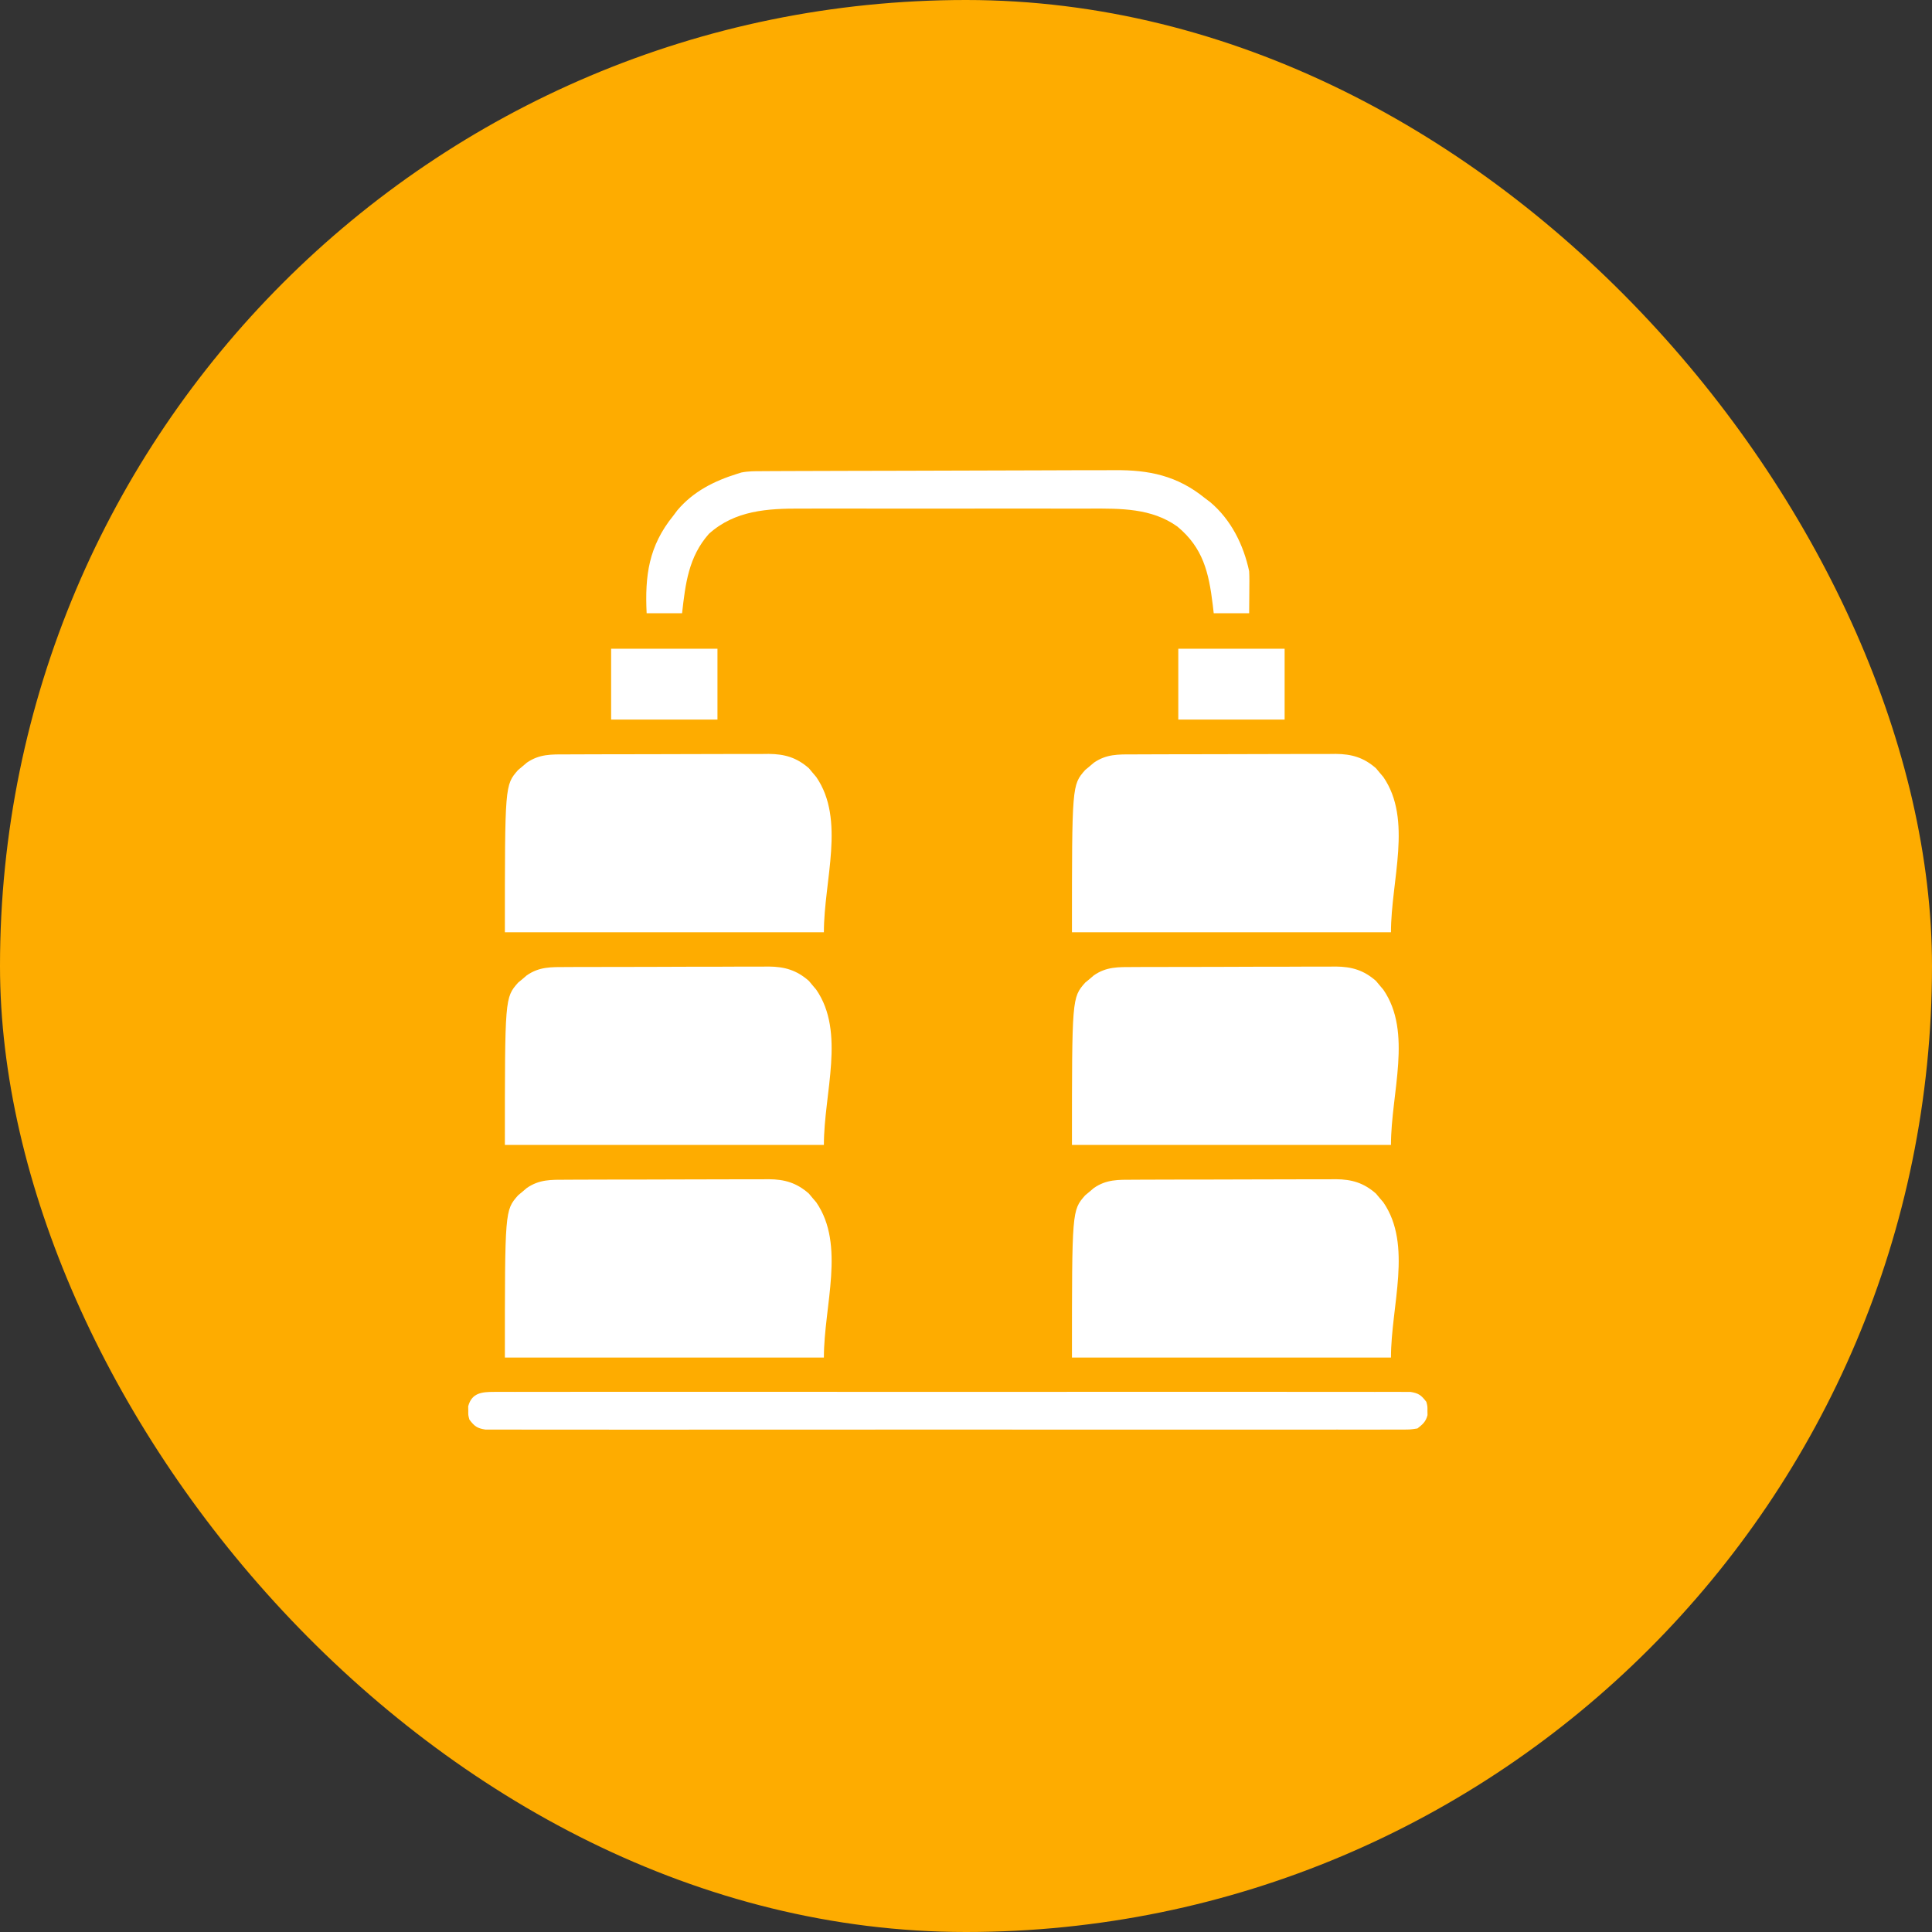 <svg width="50" height="50" viewBox="0 0 50 50" fill="none" xmlns="http://www.w3.org/2000/svg">
<rect x="0" y="0" width="50" height="50" fill="#333333" stroke="none"/>
<rect width="50" height="50" rx="25" fill="#FEAC00"/>
<path d="M29.321 30.531C29.382 30.53 29.442 30.53 29.505 30.53C29.706 30.529 29.907 30.528 30.108 30.528C30.248 30.528 30.388 30.528 30.528 30.527C30.821 30.526 31.114 30.526 31.407 30.526C31.783 30.526 32.158 30.525 32.533 30.523C32.822 30.521 33.111 30.521 33.4 30.521C33.539 30.521 33.677 30.521 33.815 30.52C34.009 30.519 34.203 30.519 34.397 30.52C34.453 30.519 34.51 30.518 34.569 30.518C34.986 30.521 35.293 30.612 35.61 30.89C35.641 30.927 35.672 30.964 35.704 31.003C35.736 31.04 35.767 31.077 35.8 31.115C36.561 32.22 35.998 33.793 35.998 35.134C33.273 35.134 30.549 35.134 27.742 35.134C27.742 31.325 27.742 31.325 28.084 30.935C28.122 30.904 28.159 30.873 28.197 30.841C28.234 30.81 28.272 30.778 28.31 30.745C28.635 30.521 28.939 30.531 29.321 30.531Z" fill="white"/>
<path d="M14.645 30.531C14.706 30.53 14.767 30.53 14.829 30.53C15.03 30.529 15.231 30.528 15.432 30.528C15.572 30.528 15.712 30.528 15.852 30.527C16.145 30.526 16.439 30.526 16.732 30.526C17.107 30.526 17.482 30.525 17.858 30.523C18.147 30.521 18.436 30.521 18.724 30.521C18.863 30.521 19.001 30.521 19.14 30.52C19.333 30.519 19.527 30.519 19.721 30.52C19.778 30.519 19.834 30.518 19.893 30.518C20.311 30.521 20.617 30.612 20.934 30.89C20.965 30.927 20.996 30.964 21.028 31.003C21.06 31.04 21.091 31.077 21.124 31.115C21.885 32.22 21.322 33.793 21.322 35.134C18.598 35.134 15.873 35.134 13.066 35.134C13.066 31.325 13.066 31.325 13.408 30.935C13.446 30.904 13.483 30.873 13.521 30.841C13.559 30.81 13.596 30.778 13.634 30.745C13.959 30.521 14.263 30.531 14.645 30.531Z" fill="white"/>
<path d="M29.321 25.027C29.382 25.027 29.442 25.027 29.505 25.026C29.706 25.025 29.907 25.025 30.108 25.025C30.248 25.024 30.388 25.024 30.528 25.024C30.821 25.023 31.114 25.023 31.407 25.023C31.783 25.023 32.158 25.021 32.533 25.019C32.822 25.018 33.111 25.018 33.4 25.018C33.539 25.018 33.677 25.017 33.815 25.016C34.009 25.015 34.203 25.015 34.397 25.016C34.453 25.015 34.51 25.015 34.569 25.014C34.986 25.018 35.293 25.108 35.61 25.386C35.641 25.423 35.672 25.461 35.704 25.499C35.736 25.536 35.767 25.573 35.8 25.612C36.561 26.716 35.998 28.289 35.998 29.63C33.273 29.63 30.549 29.63 27.742 29.63C27.742 25.822 27.742 25.822 28.084 25.431C28.122 25.401 28.159 25.37 28.197 25.338C28.234 25.306 28.272 25.274 28.31 25.241C28.635 25.017 28.939 25.027 29.321 25.027Z" fill="white"/>
<path d="M14.645 25.027C14.706 25.027 14.767 25.027 14.829 25.026C15.03 25.025 15.231 25.025 15.432 25.025C15.572 25.024 15.712 25.024 15.852 25.024C16.145 25.023 16.439 25.023 16.732 25.023C17.107 25.023 17.482 25.021 17.858 25.019C18.147 25.018 18.436 25.018 18.724 25.018C18.863 25.018 19.001 25.017 19.14 25.016C19.333 25.015 19.527 25.015 19.721 25.016C19.778 25.015 19.834 25.015 19.893 25.014C20.311 25.018 20.617 25.108 20.934 25.386C20.965 25.423 20.996 25.461 21.028 25.499C21.06 25.536 21.091 25.573 21.124 25.612C21.885 26.716 21.322 28.289 21.322 29.63C18.598 29.63 15.873 29.63 13.066 29.63C13.066 25.822 13.066 25.822 13.408 25.431C13.446 25.401 13.483 25.37 13.521 25.338C13.559 25.306 13.596 25.274 13.634 25.241C13.959 25.017 14.263 25.027 14.645 25.027Z" fill="white"/>
<path d="M29.321 19.524C29.382 19.523 29.442 19.523 29.505 19.523C29.706 19.522 29.907 19.521 30.108 19.521C30.248 19.521 30.388 19.52 30.528 19.52C30.821 19.519 31.114 19.519 31.407 19.519C31.783 19.519 32.158 19.518 32.533 19.516C32.822 19.514 33.111 19.514 33.4 19.514C33.539 19.514 33.677 19.514 33.815 19.513C34.009 19.512 34.203 19.512 34.397 19.513C34.453 19.512 34.51 19.511 34.569 19.511C34.986 19.515 35.293 19.605 35.61 19.882C35.641 19.92 35.672 19.957 35.704 19.995C35.736 20.033 35.767 20.07 35.8 20.108C36.561 21.213 35.998 22.786 35.998 24.127C33.273 24.127 30.549 24.127 27.742 24.127C27.742 20.318 27.742 20.318 28.084 19.928C28.122 19.897 28.159 19.866 28.197 19.834C28.234 19.802 28.272 19.771 28.31 19.738C28.635 19.514 28.939 19.523 29.321 19.524Z" fill="white"/>
<path d="M14.645 19.524C14.706 19.523 14.767 19.523 14.829 19.523C15.03 19.522 15.231 19.521 15.432 19.521C15.572 19.521 15.712 19.52 15.852 19.52C16.145 19.519 16.439 19.519 16.732 19.519C17.107 19.519 17.482 19.518 17.858 19.516C18.147 19.514 18.436 19.514 18.724 19.514C18.863 19.514 19.001 19.514 19.14 19.513C19.333 19.512 19.527 19.512 19.721 19.513C19.778 19.512 19.834 19.511 19.893 19.511C20.311 19.515 20.617 19.605 20.934 19.882C20.965 19.92 20.996 19.957 21.028 19.995C21.06 20.033 21.091 20.07 21.124 20.108C21.885 21.213 21.322 22.786 21.322 24.127C18.598 24.127 15.873 24.127 13.066 24.127C13.066 20.318 13.066 20.318 13.408 19.928C13.446 19.897 13.483 19.866 13.521 19.834C13.559 19.802 13.596 19.771 13.634 19.738C13.959 19.514 14.263 19.523 14.645 19.524Z" fill="white"/>
<path d="M12.784 36.022C12.846 36.022 12.846 36.022 12.909 36.021C13.048 36.02 13.187 36.021 13.326 36.022C13.426 36.022 13.526 36.021 13.627 36.021C13.903 36.02 14.179 36.02 14.455 36.021C14.753 36.022 15.05 36.021 15.348 36.02C15.931 36.019 16.515 36.019 17.098 36.02C17.572 36.021 18.046 36.021 18.52 36.02C18.587 36.02 18.654 36.02 18.724 36.02C18.861 36.02 18.997 36.02 19.134 36.02C20.418 36.019 21.703 36.02 22.987 36.021C24.089 36.022 25.192 36.022 26.294 36.021C27.574 36.02 28.853 36.02 30.133 36.02C30.269 36.02 30.405 36.02 30.542 36.02C30.642 36.02 30.642 36.02 30.745 36.02C31.218 36.021 31.692 36.02 32.165 36.02C32.742 36.019 33.319 36.019 33.896 36.021C34.19 36.021 34.485 36.021 34.779 36.021C35.049 36.02 35.318 36.02 35.587 36.022C35.685 36.022 35.783 36.022 35.88 36.021C36.013 36.02 36.145 36.021 36.277 36.022C36.351 36.022 36.424 36.022 36.5 36.022C36.716 36.056 36.783 36.109 36.914 36.28C36.944 36.395 36.944 36.395 36.942 36.51C36.943 36.566 36.943 36.566 36.944 36.624C36.899 36.795 36.822 36.859 36.684 36.968C36.5 36.997 36.5 36.997 36.277 36.997C36.215 36.998 36.215 36.998 36.152 36.998C36.013 36.999 35.874 36.998 35.736 36.998C35.635 36.998 35.535 36.998 35.435 36.999C35.158 36.999 34.882 36.999 34.606 36.998C34.308 36.998 34.011 36.999 33.713 36.999C33.13 37 32.547 37 31.963 36.999C31.489 36.999 31.015 36.999 30.542 36.999C30.441 36.999 30.441 36.999 30.337 36.999C30.201 36.999 30.064 36.999 29.927 36.999C28.643 37 27.359 36.999 26.075 36.998C24.972 36.997 23.869 36.997 22.767 36.998C21.488 36.999 20.208 37 18.929 36.999C18.792 36.999 18.656 36.999 18.52 36.999C18.453 36.999 18.386 36.999 18.316 36.999C17.843 36.999 17.369 36.999 16.896 37C16.319 37 15.742 37 15.165 36.999C14.871 36.998 14.576 36.998 14.282 36.999C14.013 36.999 13.743 36.999 13.474 36.998C13.376 36.998 13.279 36.998 13.181 36.998C13.049 36.999 12.916 36.998 12.784 36.997C12.71 36.997 12.637 36.997 12.561 36.997C12.345 36.963 12.278 36.911 12.148 36.739C12.117 36.624 12.117 36.624 12.119 36.51C12.118 36.453 12.118 36.453 12.117 36.395C12.209 36.048 12.467 36.022 12.784 36.022Z" fill="white"/>
<path d="M19.732 12.194C19.775 12.193 19.817 12.193 19.86 12.193C20.002 12.192 20.143 12.192 20.285 12.191C20.386 12.191 20.488 12.19 20.589 12.19C20.922 12.188 21.256 12.188 21.589 12.187C21.704 12.186 21.819 12.186 21.934 12.186C22.413 12.185 22.891 12.184 23.37 12.183C24.055 12.182 24.739 12.18 25.424 12.177C25.906 12.175 26.388 12.173 26.87 12.173C27.157 12.173 27.445 12.172 27.732 12.17C28.003 12.169 28.274 12.168 28.545 12.169C28.644 12.169 28.743 12.168 28.842 12.168C29.735 12.159 30.468 12.311 31.181 12.89C31.229 12.926 31.276 12.961 31.324 12.998C31.862 13.454 32.182 14.1 32.328 14.782C32.333 14.869 32.334 14.956 32.334 15.043C32.334 15.091 32.333 15.14 32.333 15.19C32.333 15.24 32.332 15.29 32.332 15.341C32.331 15.392 32.331 15.443 32.331 15.495C32.33 15.621 32.329 15.746 32.328 15.871C32.025 15.871 31.723 15.871 31.411 15.871C31.402 15.797 31.394 15.722 31.385 15.645C31.284 14.821 31.138 14.178 30.469 13.626C29.801 13.148 29 13.16 28.209 13.162C28.119 13.162 28.03 13.162 27.94 13.162C27.7 13.161 27.459 13.161 27.218 13.162C26.965 13.162 26.712 13.162 26.459 13.161C26.034 13.161 25.61 13.162 25.185 13.162C24.695 13.163 24.205 13.162 23.716 13.162C23.294 13.161 22.872 13.161 22.45 13.162C22.198 13.162 21.947 13.162 21.696 13.161C21.459 13.161 21.223 13.161 20.986 13.162C20.9 13.162 20.814 13.162 20.728 13.162C19.863 13.159 19.022 13.208 18.347 13.815C17.819 14.411 17.738 15.111 17.652 15.871C17.349 15.871 17.047 15.871 16.735 15.871C16.688 14.901 16.787 14.132 17.423 13.349C17.458 13.302 17.494 13.255 17.53 13.206C17.944 12.717 18.484 12.447 19.085 12.26C19.118 12.249 19.15 12.239 19.184 12.229C19.368 12.192 19.545 12.194 19.732 12.194Z" fill="white"/>
<path d="M30.494 16.789C31.402 16.789 32.31 16.789 33.246 16.789C33.246 17.394 33.246 18 33.246 18.623C32.338 18.623 31.43 18.623 30.494 18.623C30.494 18.018 30.494 17.412 30.494 16.789Z" fill="white"/>
<path d="M15.816 16.789C16.724 16.789 17.633 16.789 18.568 16.789C18.568 17.394 18.568 18 18.568 18.623C17.66 18.623 16.752 18.623 15.816 18.623C15.816 18.018 15.816 17.412 15.816 16.789Z" fill="white"/>
</svg>
